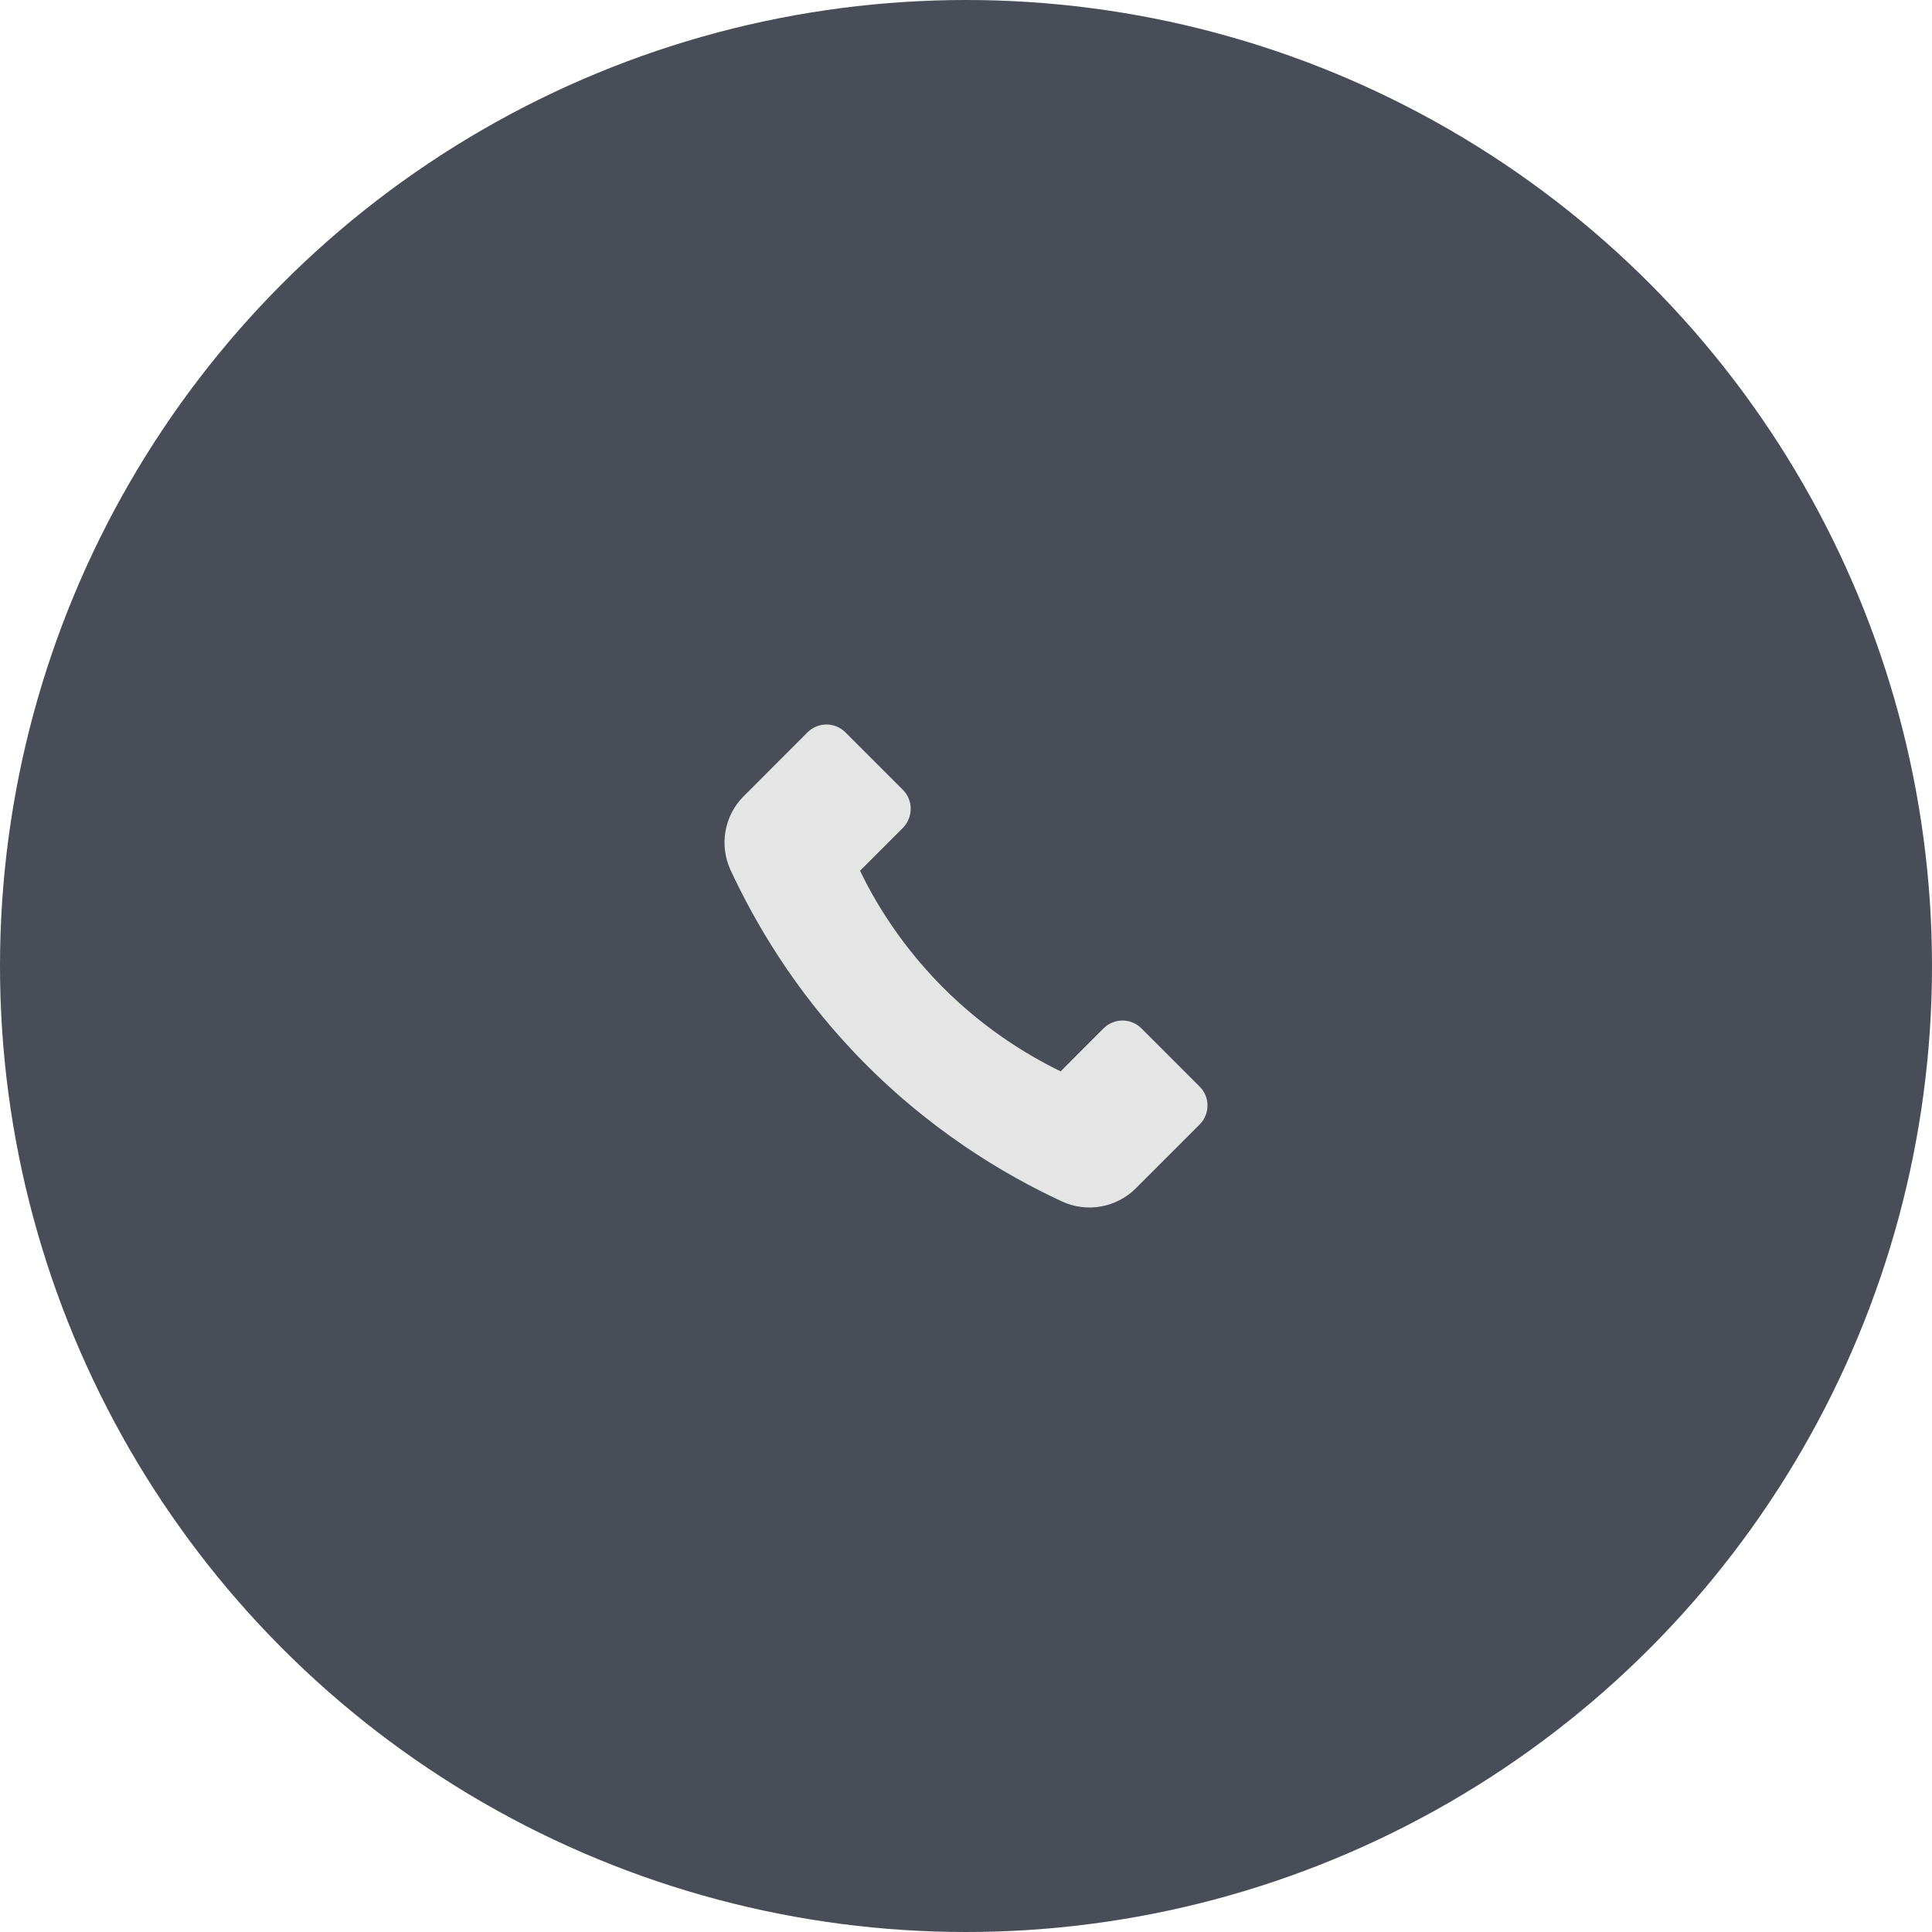 <?xml version="1.0" encoding="UTF-8"?> <svg xmlns="http://www.w3.org/2000/svg" width="40" height="40" viewBox="0 0 40 40" fill="none"> <circle cx="20" cy="20" r="20" fill="#484D57"></circle> <path d="M18.689 16.348L17.506 15.165C17.286 14.945 16.933 14.945 16.716 15.165L15.397 16.485C14.993 16.888 14.887 17.501 15.127 18.018C15.627 19.091 16.423 20.461 17.696 21.801C19.203 23.384 20.799 24.324 21.986 24.874C22.502 25.114 23.112 25.004 23.515 24.604L24.835 23.284C25.055 23.064 25.055 22.711 24.835 22.494L23.635 21.294C23.415 21.074 23.062 21.074 22.845 21.294L21.959 22.181C21.282 21.851 20.282 21.261 19.326 20.241C18.573 19.434 18.096 18.631 17.806 18.028L18.693 17.141C18.91 16.918 18.91 16.565 18.689 16.348L18.689 16.348Z" fill="#E5E5E5"></path> </svg> 